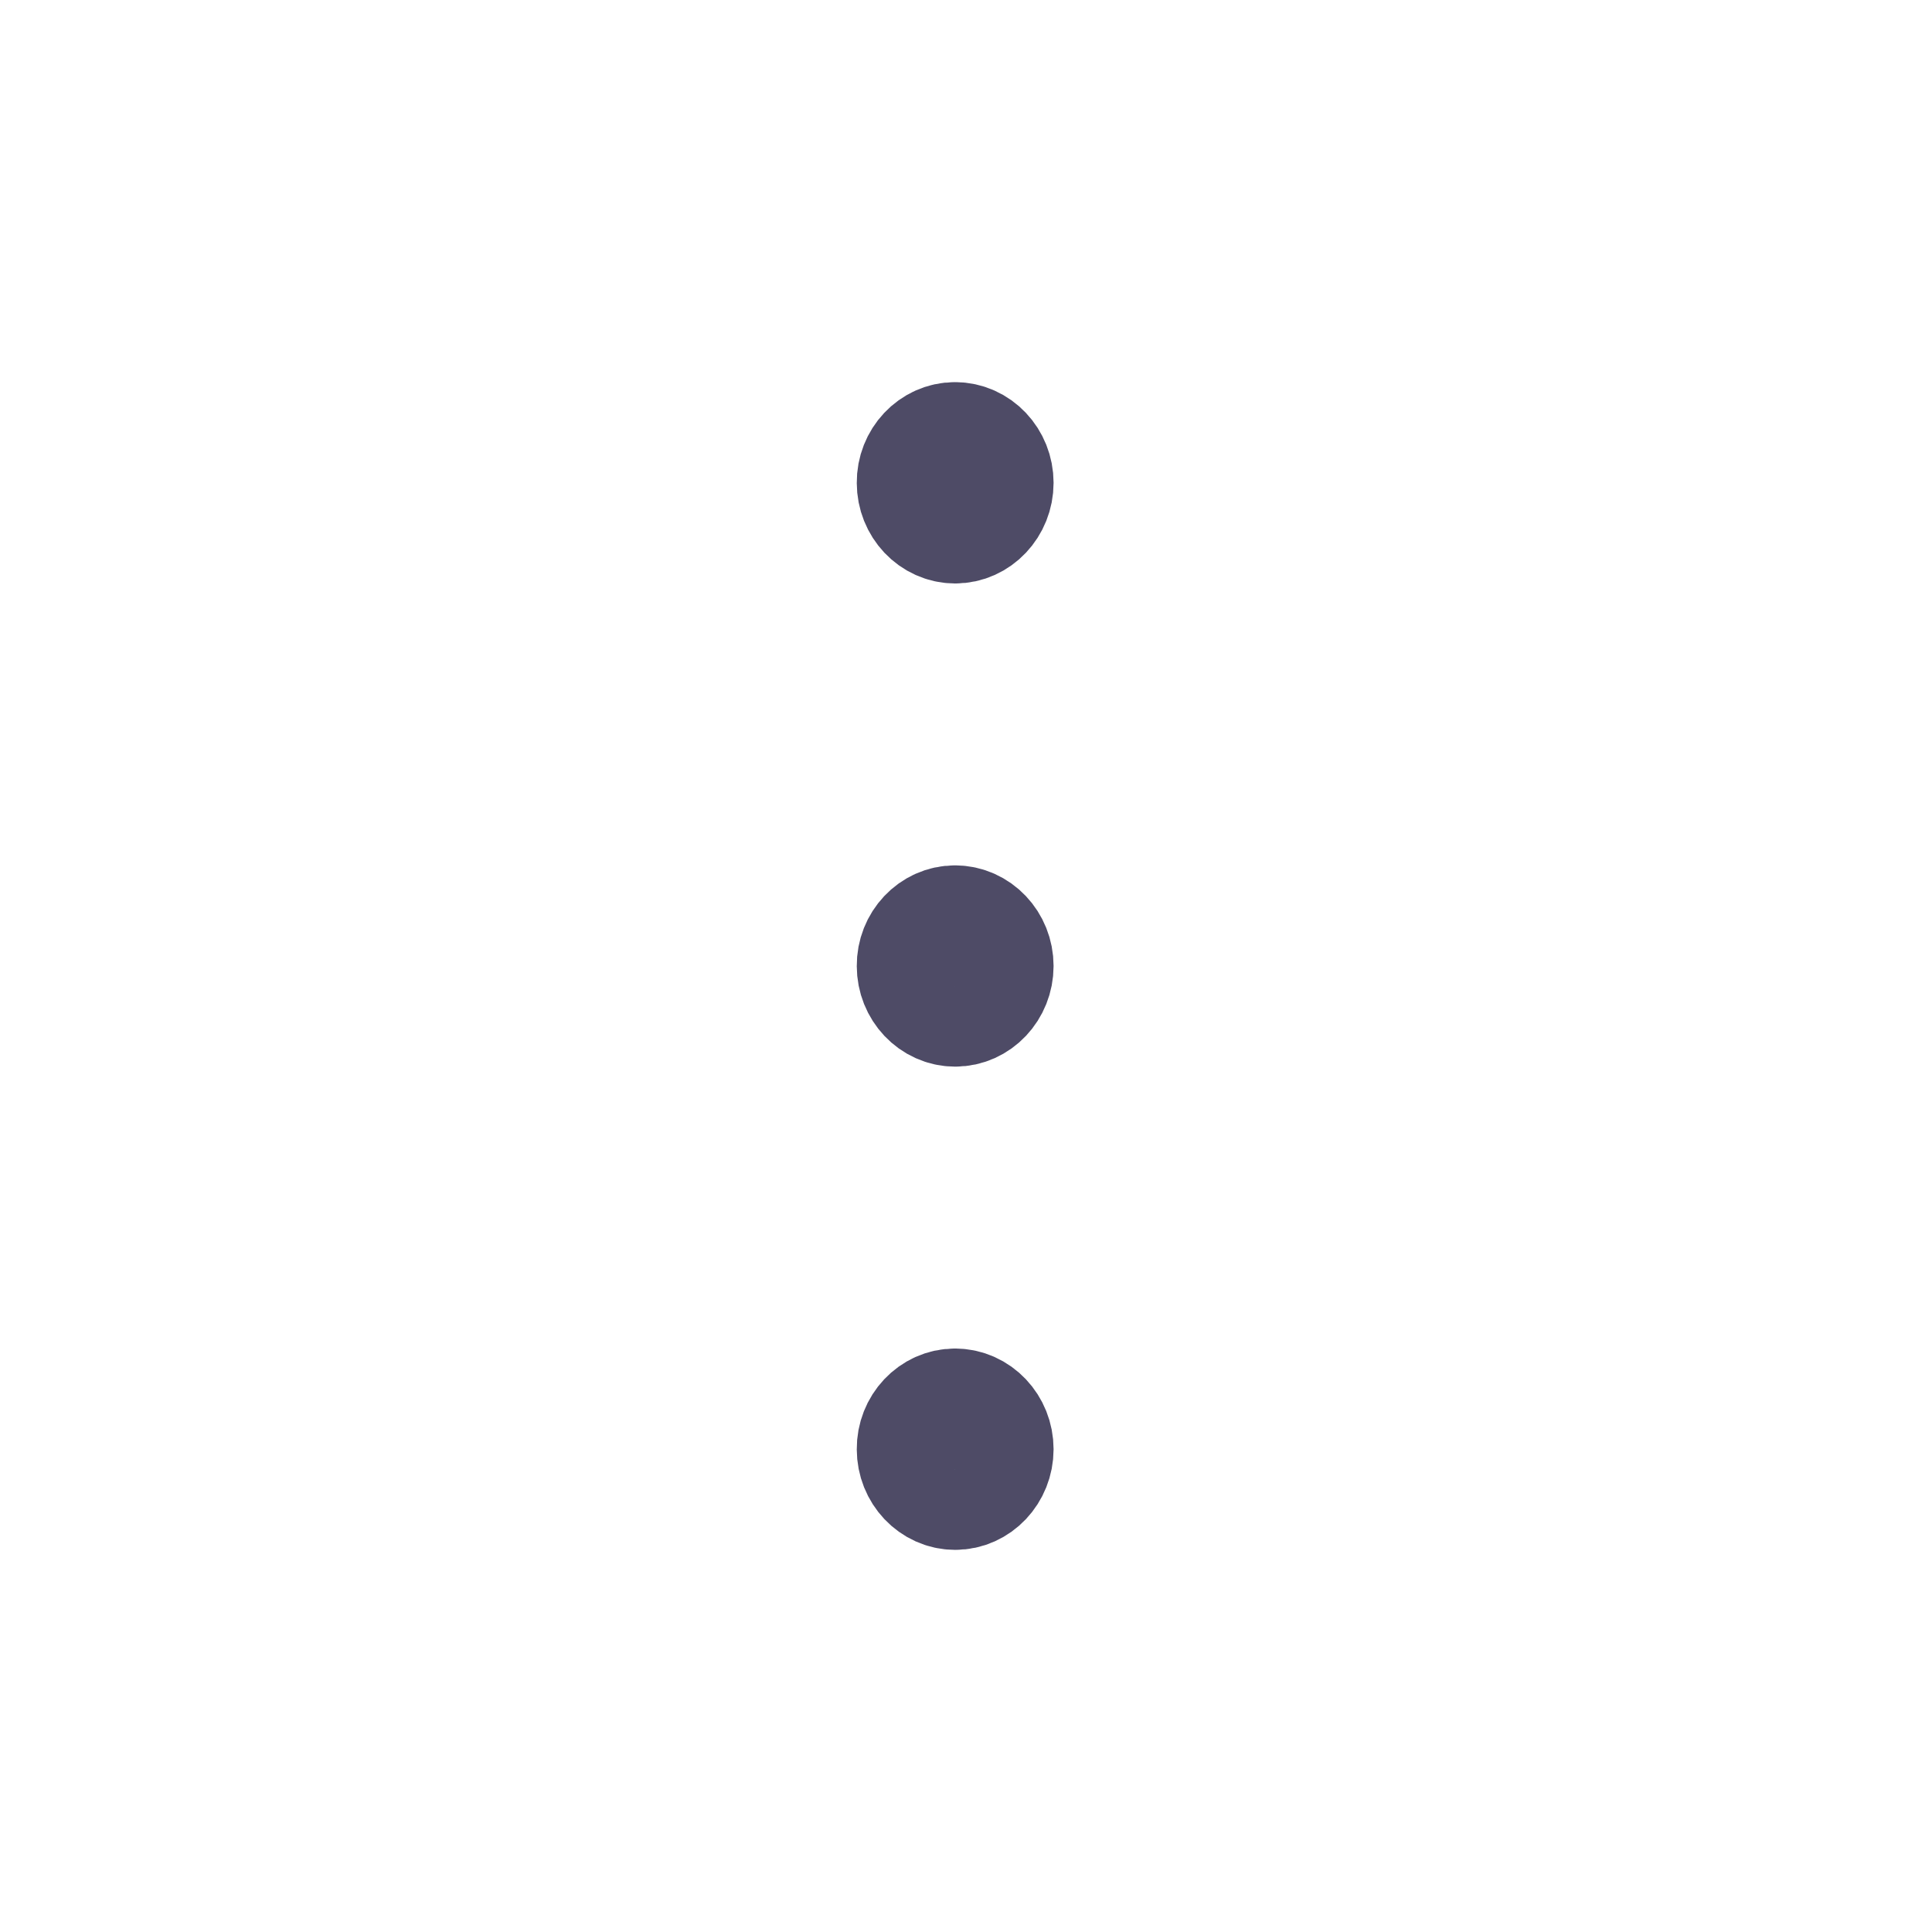 <svg width="24" height="24" viewBox="0 0 24 24" fill="none" xmlns="http://www.w3.org/2000/svg">
<path d="M11.863 17.502C11.603 17.502 11.39 17.727 11.393 18.003C11.393 18.278 11.605 18.503 11.866 18.503C12.126 18.503 12.338 18.278 12.338 18.003C12.338 17.727 12.126 17.502 11.863 17.502" stroke="#4E4B66" stroke-width="1.5" stroke-linecap="round" stroke-linejoin="round"/>
<path d="M11.863 11.5C11.603 11.5 11.39 11.725 11.393 12C11.393 12.275 11.605 12.5 11.866 12.5C12.126 12.5 12.338 12.275 12.338 12C12.338 11.725 12.126 11.5 11.863 11.5" stroke="#4E4B66" stroke-width="1.5" stroke-linecap="round" stroke-linejoin="round"/>
<path d="M11.863 5.497C11.603 5.497 11.39 5.722 11.393 5.998C11.393 6.273 11.605 6.498 11.866 6.498C12.126 6.498 12.338 6.273 12.338 5.998C12.338 5.722 12.126 5.497 11.863 5.497" stroke="#4E4B66" stroke-width="1.5" stroke-linecap="round" stroke-linejoin="round"/>
</svg>
